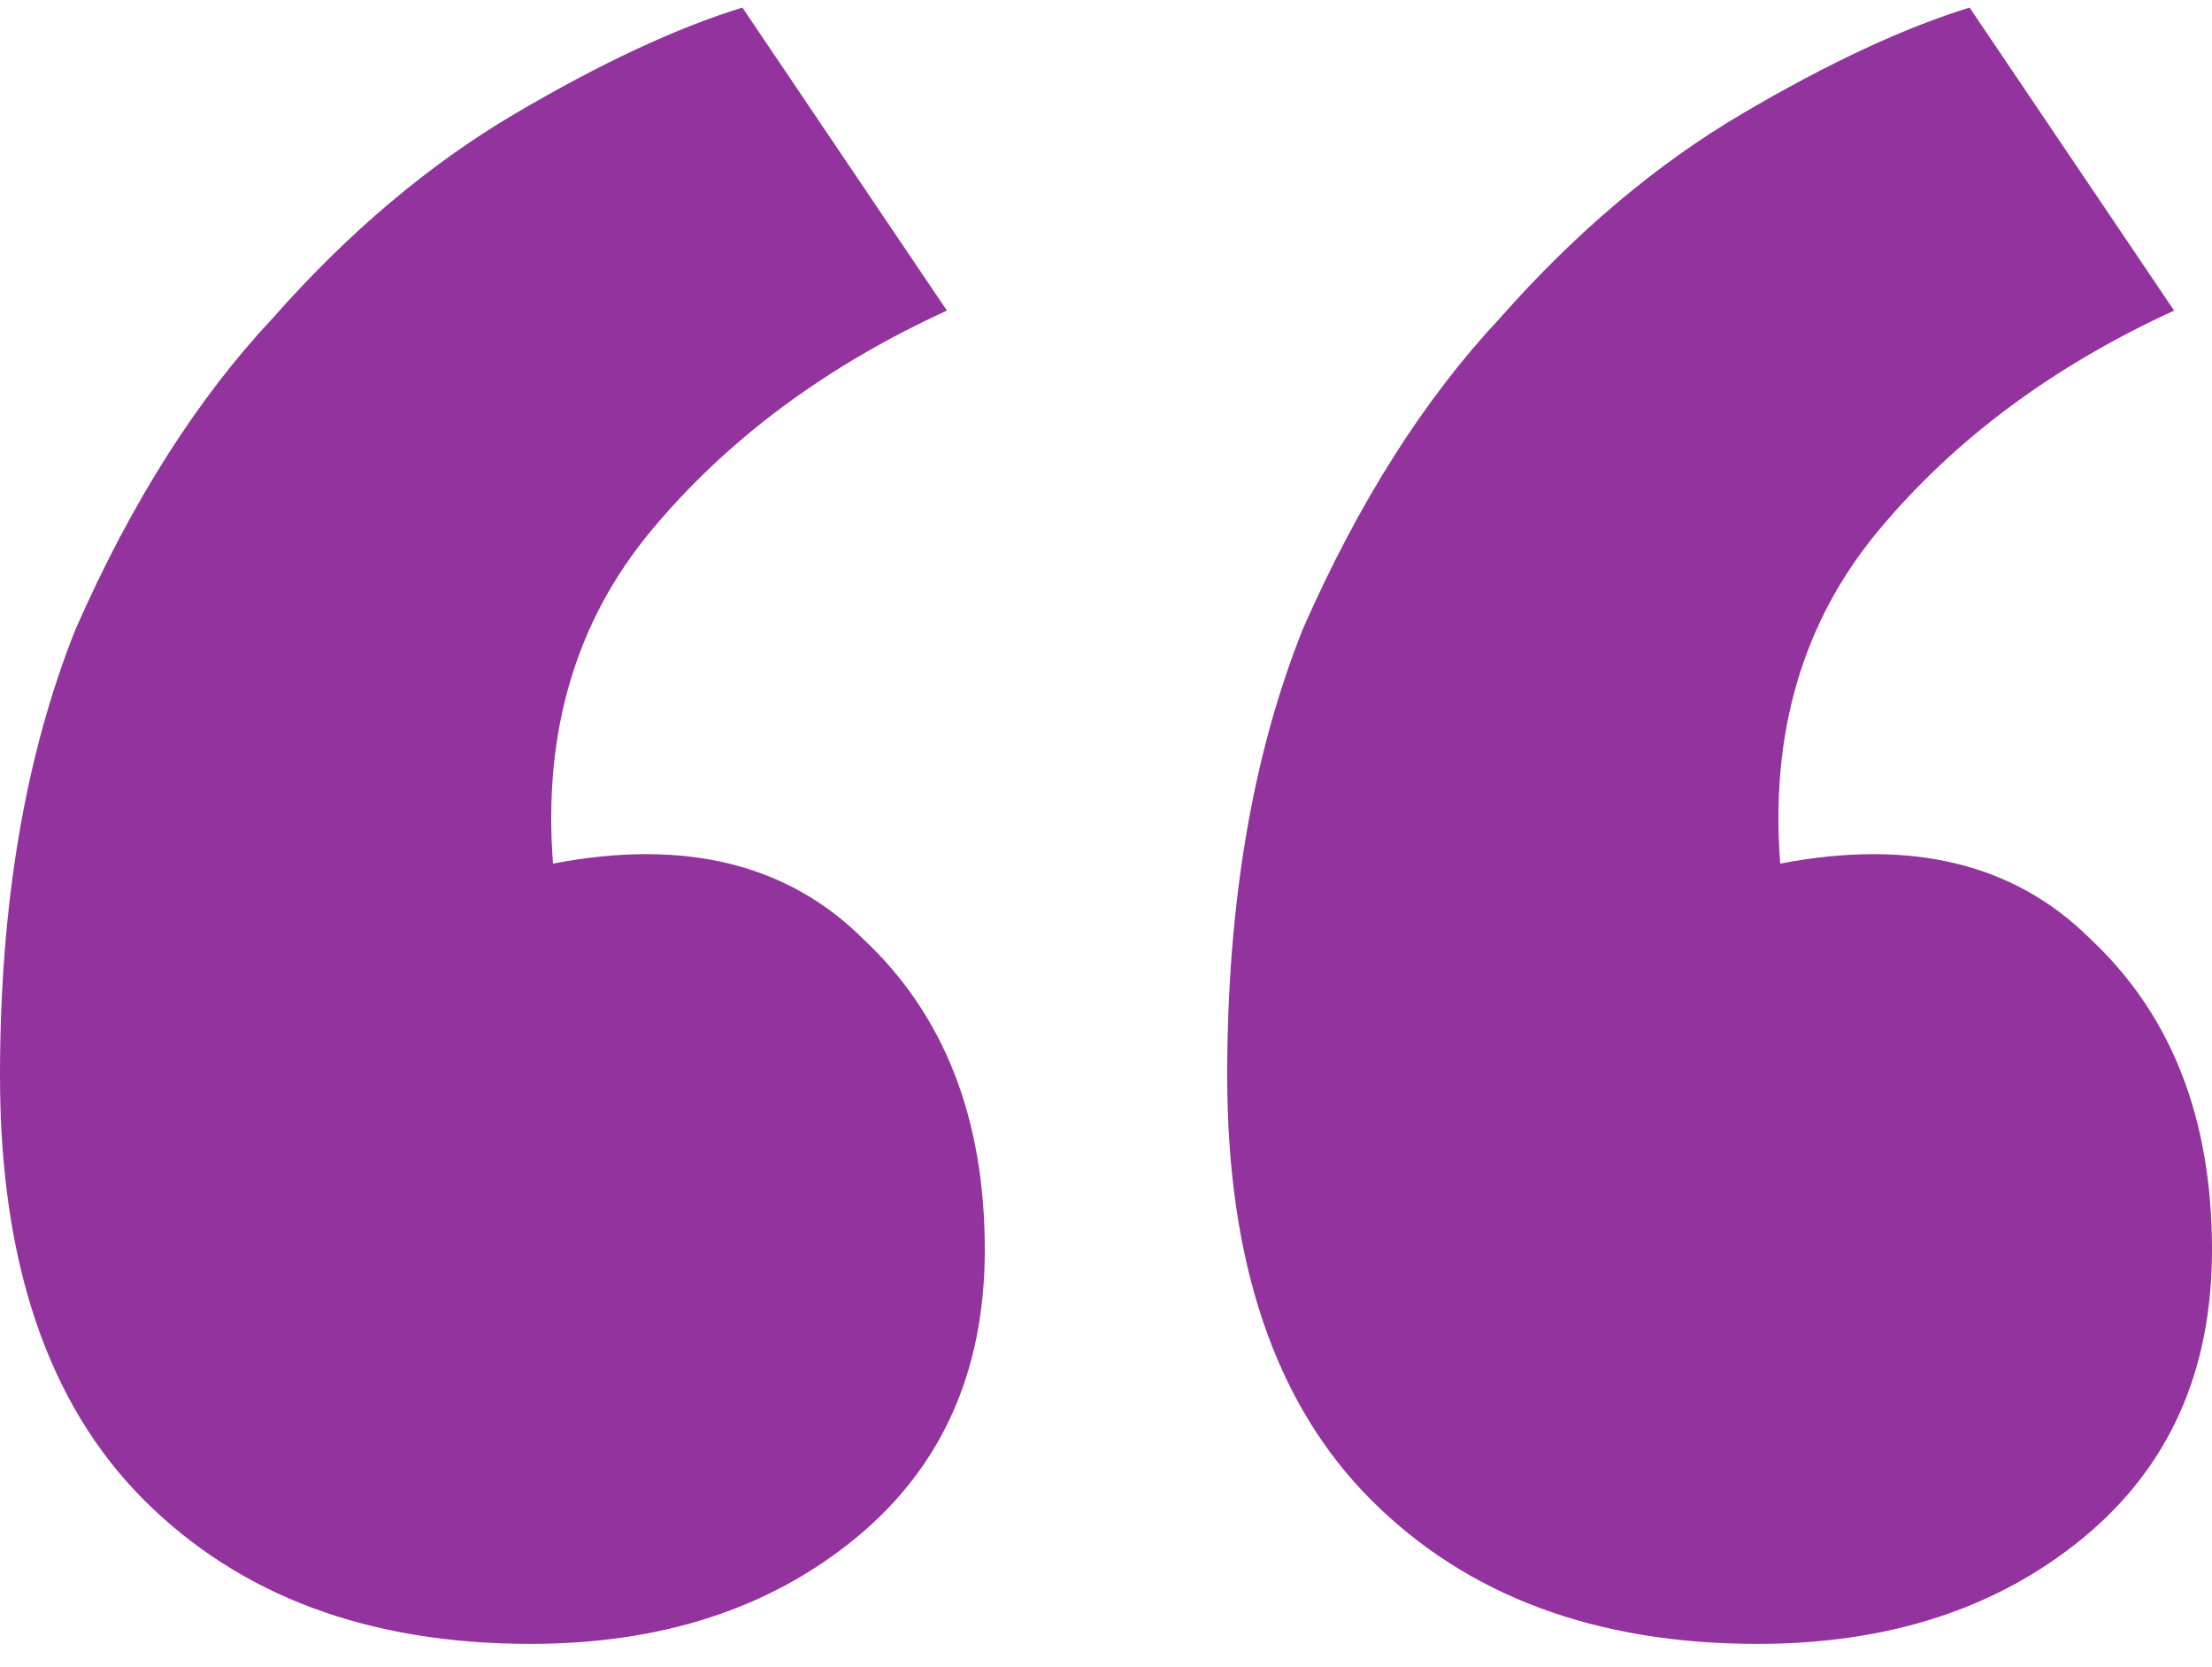 <svg xmlns="http://www.w3.org/2000/svg" width="73" height="55" viewBox="0 0 73 55" fill="none"><path d="M73 41.25C73 45.25 71.583 48.417 68.75 50.75C65.917 53.083 62.333 54.25 58 54.25C52.667 54.25 48.417 52.667 45.25 49.5C42.083 46.333 40.5 41.667 40.5 35.5C40.5 29.833 41.333 24.917 43 20.75C44.833 16.583 47 13.167 49.5 10.5C52 7.667 54.667 5.417 57.5 3.75C60.333 2.083 62.833 0.917 65 0.25L71.75 10.25C67.75 12.083 64.5 14.5 62 17.5C59.5 20.5 58.417 24.167 58.75 28.5C63.083 27.667 66.5 28.5 69 31C71.667 33.5 73 36.917 73 41.25ZM32.5 41.25C32.5 45.25 31.083 48.417 28.25 50.75C25.417 53.083 21.833 54.25 17.5 54.25C12.167 54.25 7.917 52.667 4.75 49.5C1.583 46.333 0 41.667 0 35.5C0 29.833 0.833 24.917 2.5 20.75C4.333 16.583 6.5 13.167 9 10.5C11.5 7.667 14.167 5.417 17 3.75C19.833 2.083 22.333 0.917 24.5 0.25L31.25 10.25C27.25 12.083 24 14.5 21.5 17.5C19 20.5 17.917 24.167 18.25 28.5C22.583 27.667 26 28.5 28.5 31C31.167 33.5 32.5 36.917 32.5 41.25Z" fill="#93339E"></path></svg>